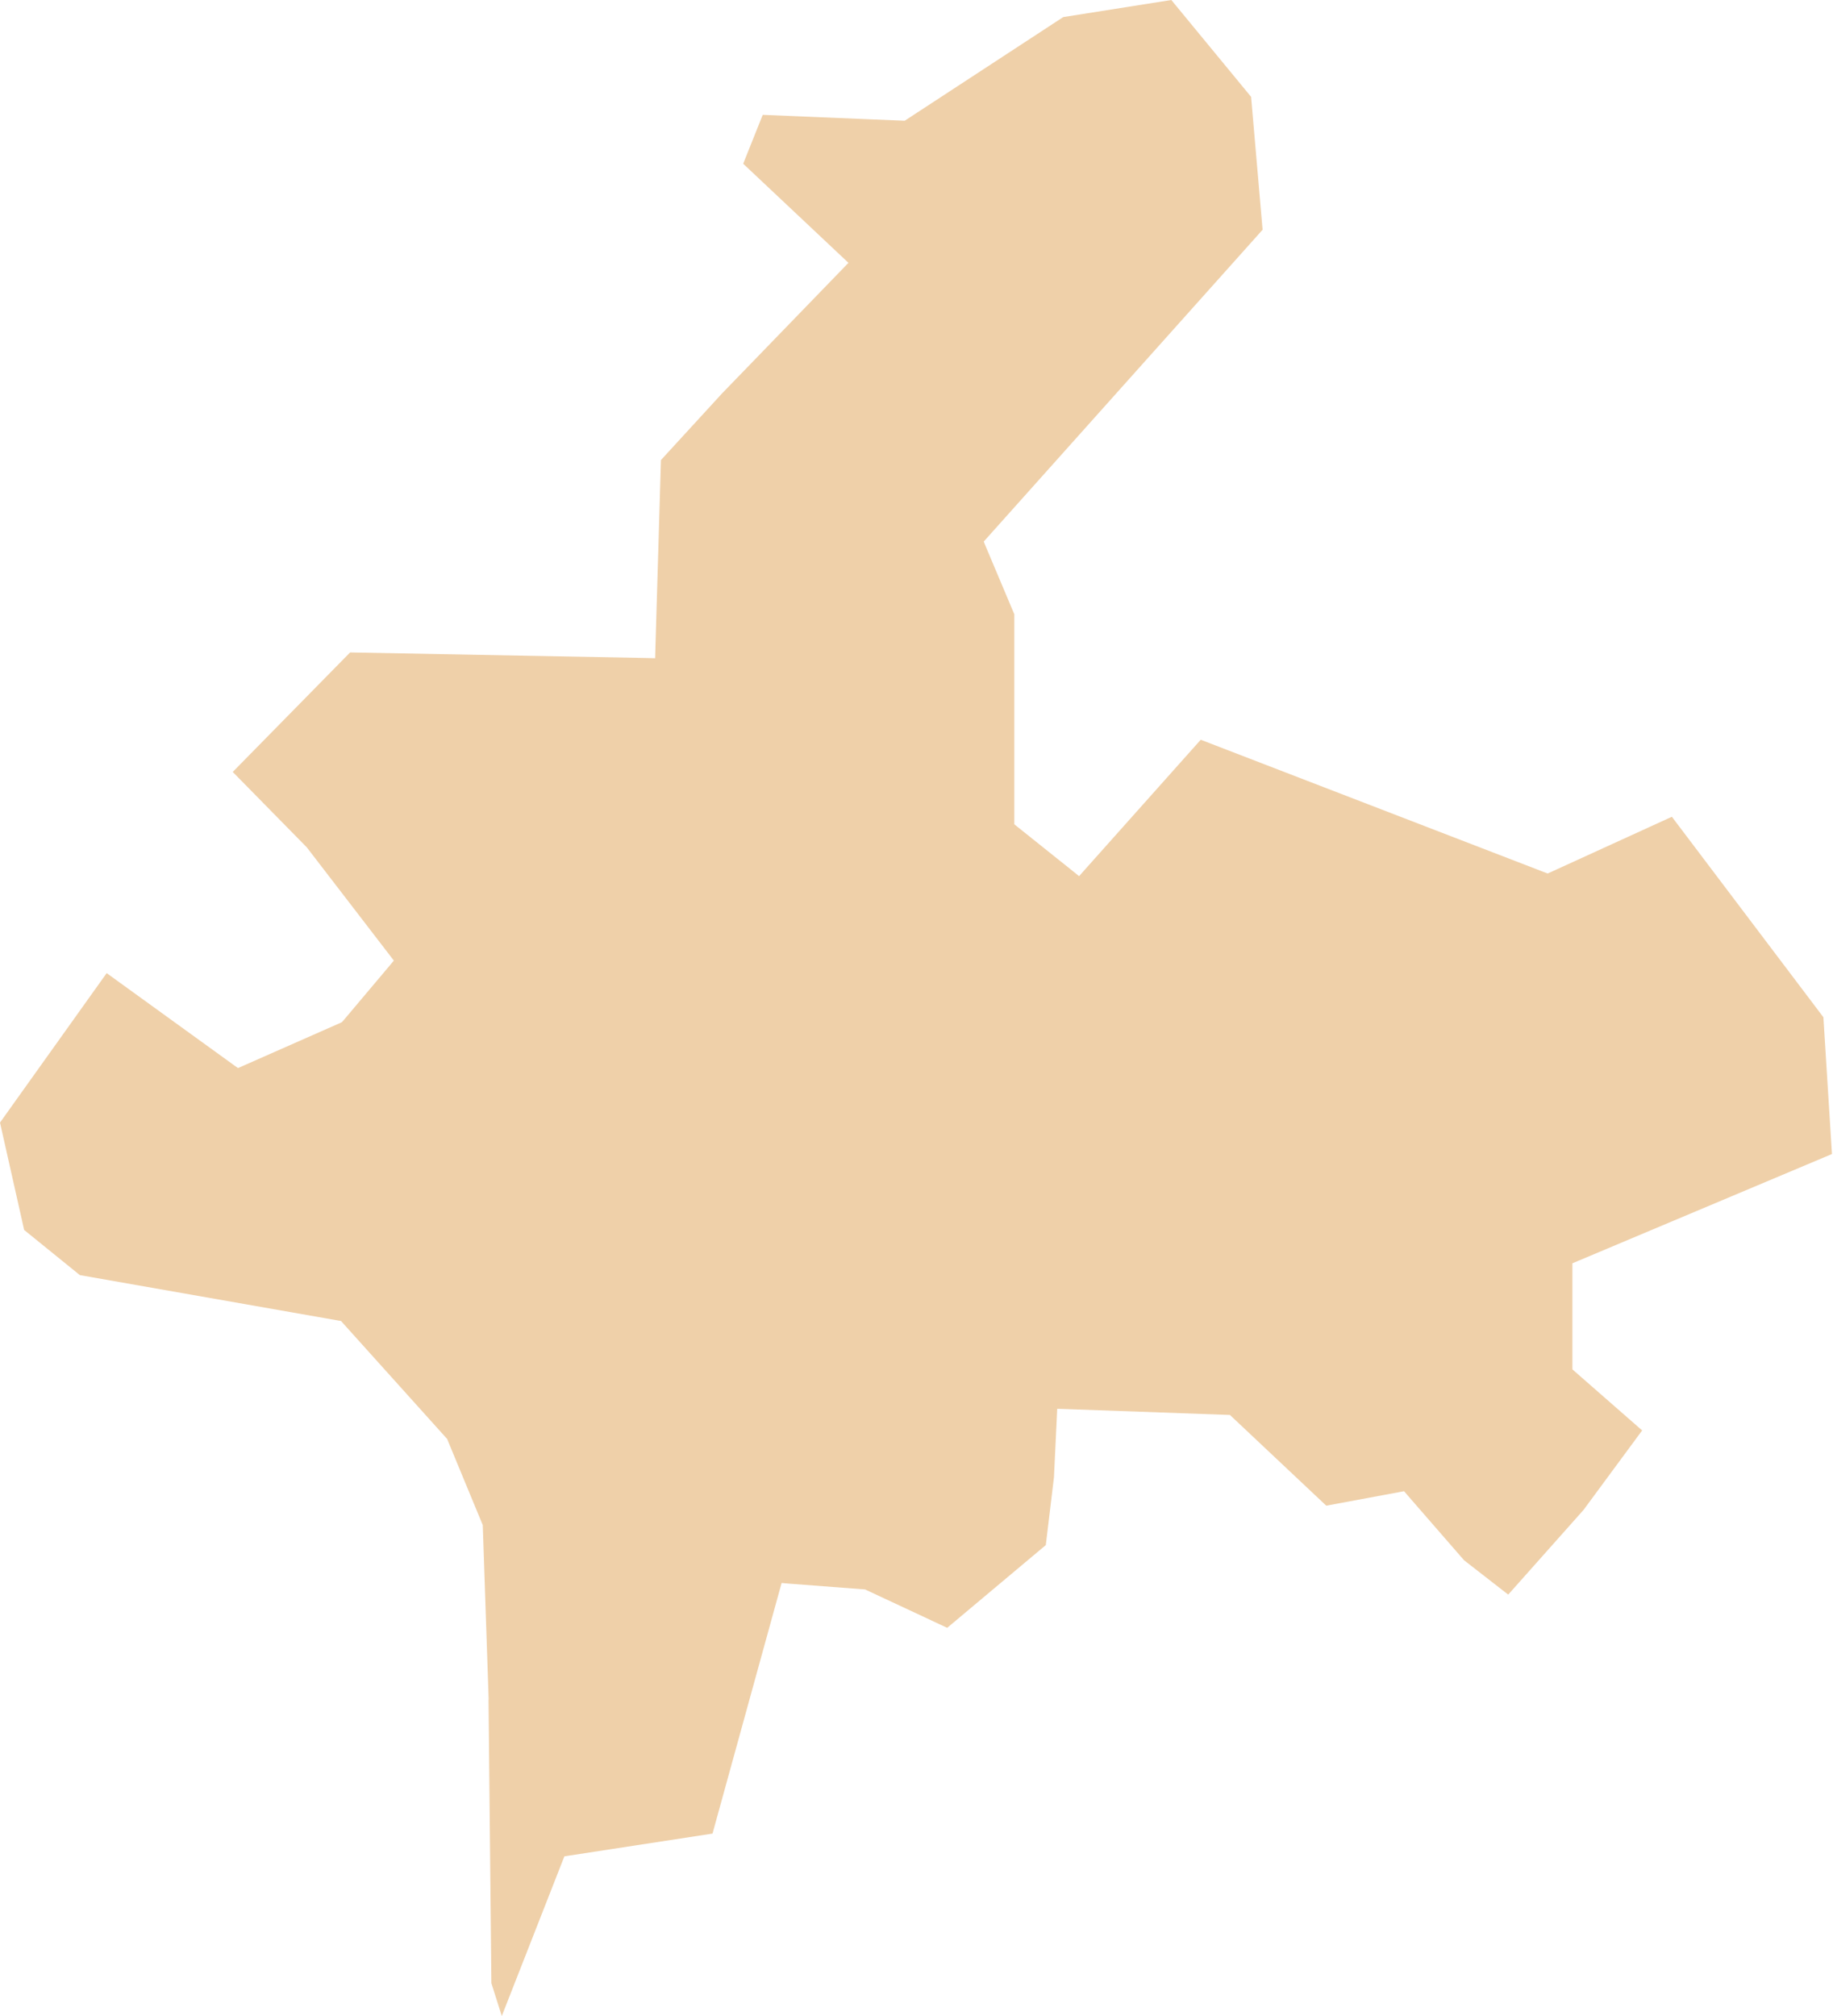 <?xml version="1.0" encoding="UTF-8"?> <svg xmlns="http://www.w3.org/2000/svg" width="261" height="287" viewBox="0 0 261 287" fill="none"> <path fill-rule="evenodd" clip-rule="evenodd" d="M238.057 116.274L220.873 124.125L220.375 124.35L219.867 124.158L170.972 105.31L154.467 123.81L153.654 124.73L152.691 123.954L144.92 117.745L144.428 117.344V116.729V87.446L140.385 77.856L140.074 77.102L140.62 76.487L179.781 32.705L178.144 13.788L166.784 -0L151.392 2.433L129.169 16.96L128.821 17.19L128.404 17.174L108.604 16.35L105.823 23.308L119.857 36.519L120.815 37.417L119.89 38.369L102.646 56.179L102.625 56.212L94.11 65.496L93.319 92.409L93.287 93.704L92.008 93.672L49.852 92.88L33.139 109.893L43.648 120.59L43.68 120.617L43.75 120.713L55.447 135.924L56.078 136.748L55.409 137.55L48.89 145.284L48.681 145.514L48.419 145.637L34.567 151.75L33.887 152.049L33.283 151.616L15.189 138.534L0 159.81L3.439 175.096L11.371 181.524L48.12 187.98L48.563 188.055L48.863 188.397L63.523 204.688L63.673 204.849L63.753 205.057L68.647 216.883L68.738 217.091L68.748 217.332L69.561 241.367L69.577 241.956L69.561 241.972L69.968 282.326L71.449 287L80.087 264.965L80.365 264.264L81.103 264.152L101.454 261.028L111.006 226.387L111.295 225.354L112.348 225.445L122.954 226.253L123.174 226.269L123.403 226.376L134.87 231.735L148.91 219.958L150.071 210.32L150.477 201.832L150.536 200.554L151.819 200.597L174.641 201.415L175.122 201.426L175.475 201.757L188.846 214.347L199.206 212.422L199.923 212.288L200.41 212.855L208.464 222.113L214.754 227.007L225.483 214.946L233.826 203.635L224.333 195.329L223.894 194.938V194.35V180.701V179.845L224.686 179.508L260.852 164.286L259.632 144.813L238.057 116.274Z" fill="#EFD0A9"></path> </svg> 